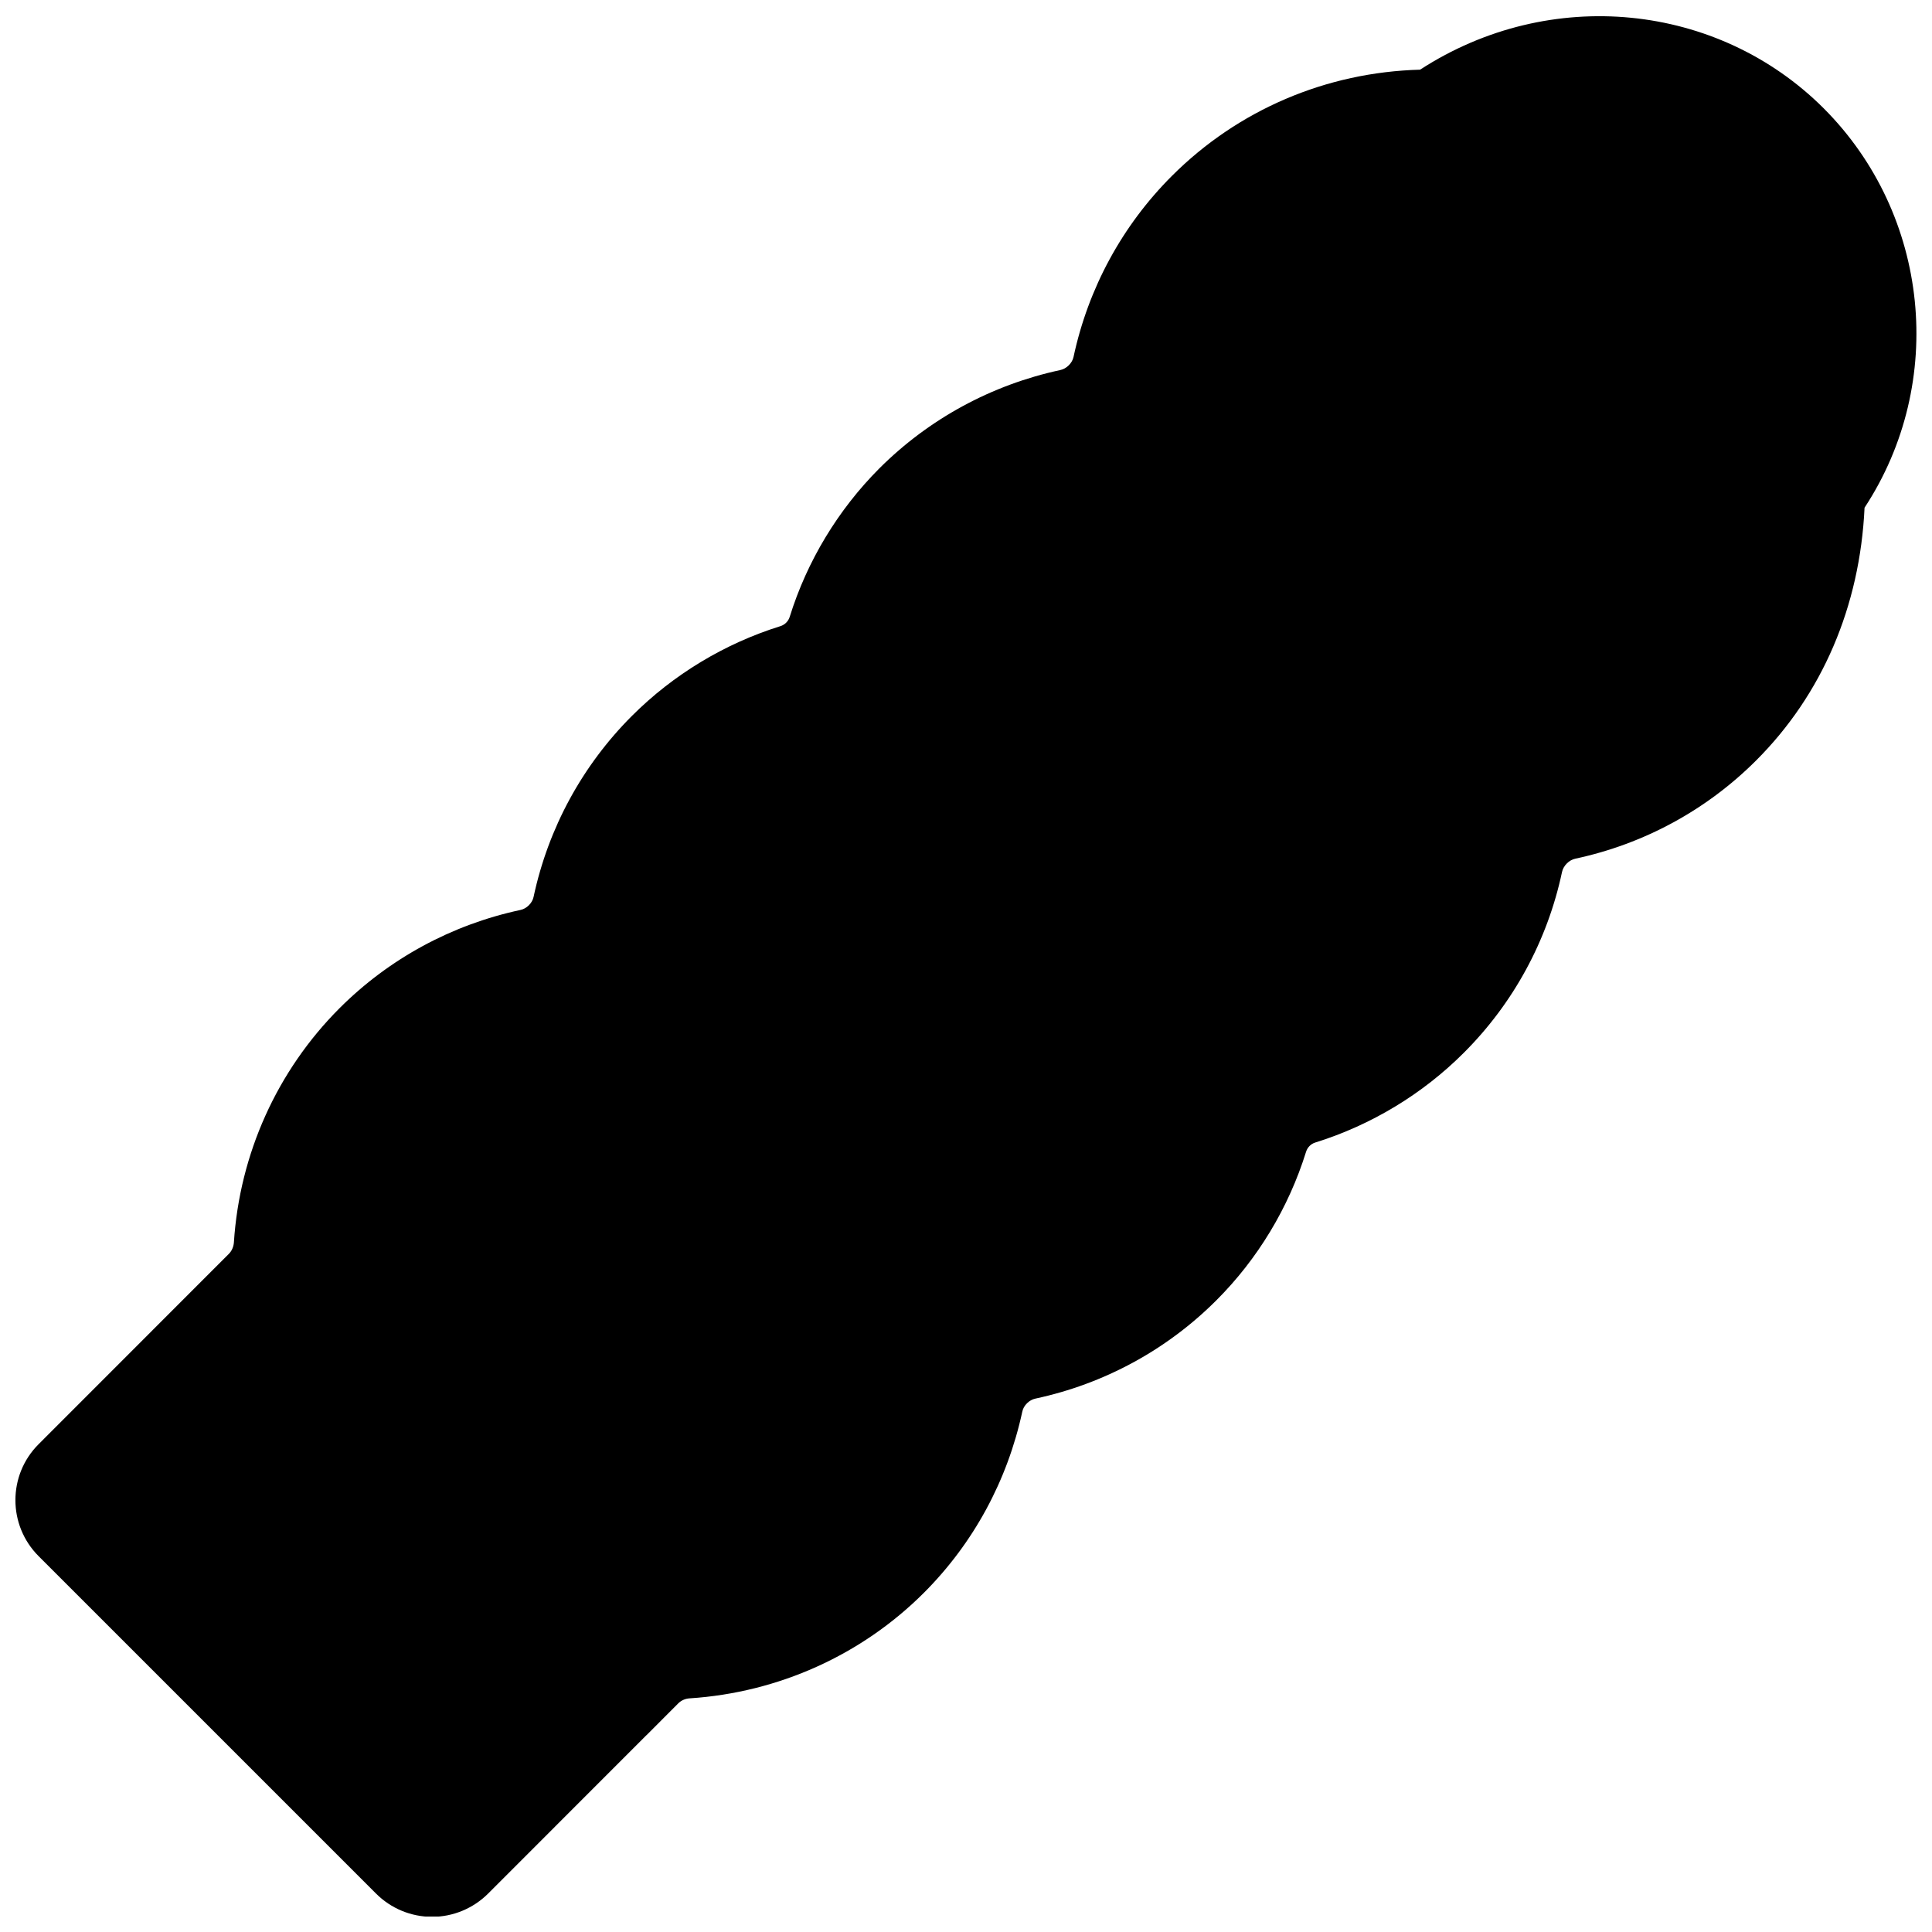 <?xml version="1.0" encoding="UTF-8"?>
<!-- Uploaded to: SVG Repo, www.svgrepo.com, Generator: SVG Repo Mixer Tools -->
<svg width="800px" height="800px" version="1.1" viewBox="144 144 512 512" xmlns="http://www.w3.org/2000/svg">
 <defs>
  <clipPath id="a">
   <path d="m148.09 148.09h503.81v503.81h-503.81z"/>
  </clipPath>
 </defs>
 <g clip-path="url(#a)">
  <path d="m627.32 172.73c-28.066-28.047-72.57-32.602-106.98-10.266-24.918 0.672-48.281 10.664-65.789 28.172-13.141 13.141-22.145 29.723-26.051 47.945-0.336 1.637-1.867 3.148-3.504 3.484-18.223 3.926-34.805 12.93-47.949 26.051-10.934 10.957-19.164 24.562-23.762 39.34-0.355 1.176-1.301 2.121-2.457 2.477-14.797 4.617-28.402 12.828-39.359 23.785-13.141 13.141-22.168 29.723-26.07 47.988-0.336 1.613-1.828 3.106-3.465 3.441-18.223 3.906-34.805 12.891-47.969 26.051-16.52 16.543-26.469 38.582-27.98 62.055-0.086 1.172-0.566 2.266-1.344 3.043l-8.398 8.395-0.02 0.023-41.984 42.004c-8.207 8.188-8.207 21.477 0 29.684l89.426 89.426c3.926 3.926 9.258 6.152 14.844 6.152 5.562 0 10.895-2.227 14.84-6.152l41.941-41.965c0.023-0.02 0.023-0.02 0.043-0.02l8.418-8.438c0.777-0.777 1.867-1.262 3.023-1.324 23.512-1.531 45.574-11.48 62.074-27.98 13.141-13.141 22.125-29.727 26.07-47.988 0.316-1.637 1.828-3.129 3.465-3.465 18.242-3.906 34.848-12.93 47.965-26.051 10.957-10.938 19.168-24.562 23.766-39.34 0.355-1.176 1.277-2.121 2.453-2.477 14.82-4.617 28.445-12.848 39.363-23.785 13.16-13.141 22.164-29.746 26.027-47.926 0.359-1.656 1.871-3.168 3.508-3.504 18.242-3.906 34.824-12.93 47.945-26.051 17.484-17.465 27.5-40.828 28.715-66.965 21.812-33.23 17.277-77.711-10.809-105.82" fill-rule="evenodd"/>
 </g>
</svg>